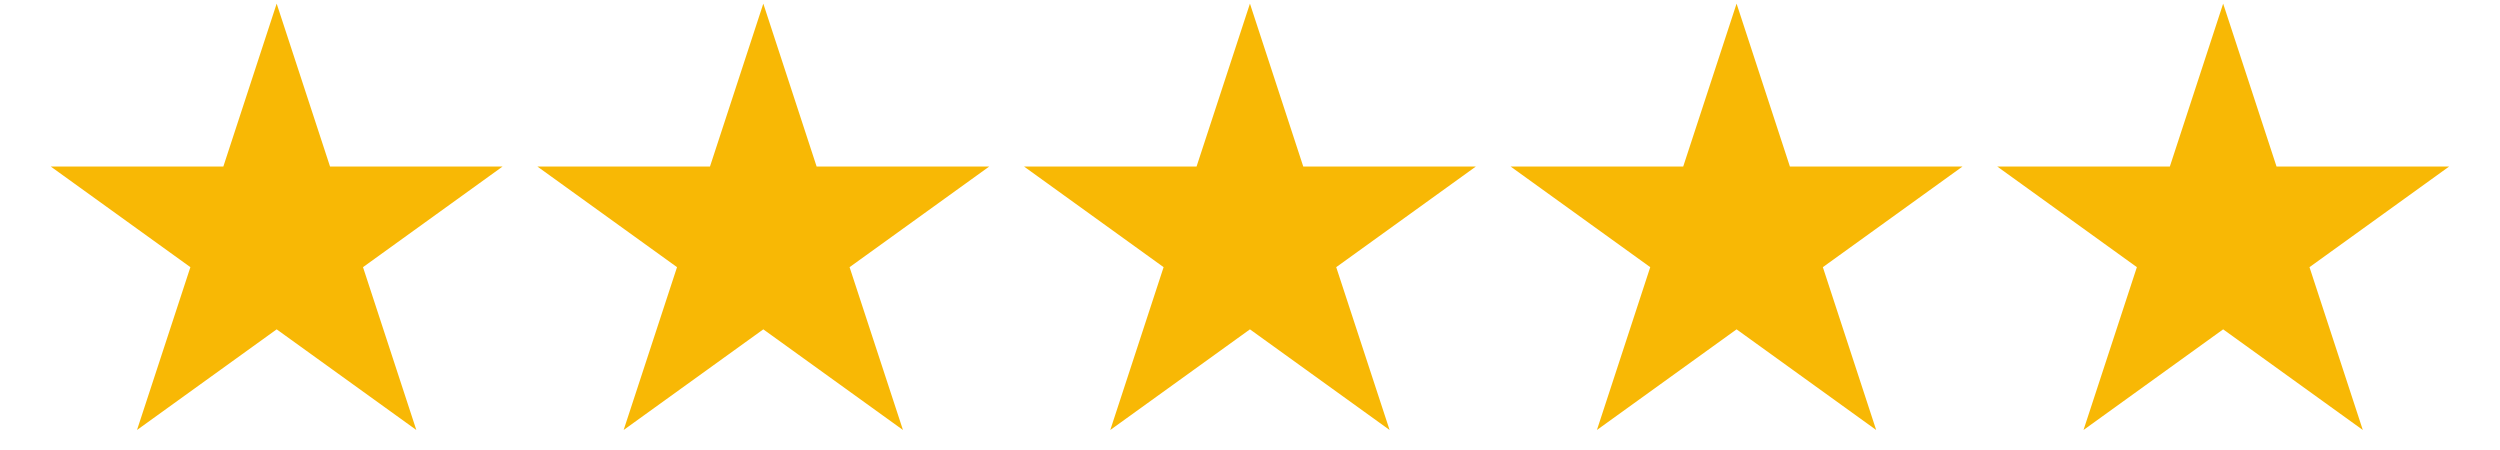 <?xml version="1.0" encoding="UTF-8"?>
<svg xmlns="http://www.w3.org/2000/svg" xmlns:xlink="http://www.w3.org/1999/xlink" width="222" zoomAndPan="magnify" viewBox="0 0 166.5 30" height="40" preserveAspectRatio="xMidYMid meet" version="1.0">
  <defs>
    <clipPath id="e63b5a6bf4">
      <path d="M 3.168 0.246 L 34 0.246 L 34 28.637 L 3.168 28.637 Z M 3.168 0.246 " clip-rule="nonzero"></path>
    </clipPath>
    <clipPath id="1467db24a0">
      <path d="M 35 0.246 L 66 0.246 L 66 28.637 L 35 28.637 Z M 35 0.246 " clip-rule="nonzero"></path>
    </clipPath>
    <clipPath id="f9bffa39f9">
      <path d="M 68 0.246 L 99 0.246 L 99 28.637 L 68 28.637 Z M 68 0.246 " clip-rule="nonzero"></path>
    </clipPath>
    <clipPath id="36fd923f07">
      <path d="M 100 0.246 L 131 0.246 L 131 28.637 L 100 28.637 Z M 100 0.246 " clip-rule="nonzero"></path>
    </clipPath>
    <clipPath id="7efb8975b1">
      <path d="M 133 0.246 L 163.324 0.246 L 163.324 28.637 L 133 28.637 Z M 133 0.246 " clip-rule="nonzero"></path>
    </clipPath>
  </defs>
  <g clip-path="url(#e63b5a6bf4)">
    <path fill="#f8b805" d="M 18.426 0.242 L 21.98 11.09 L 33.473 11.09 L 24.176 17.793 L 27.727 28.637 L 18.426 21.934 L 9.125 28.637 L 12.68 17.793 L 3.379 11.09 L 14.875 11.09 L 18.426 0.242 " fill-opacity="1" fill-rule="nonzero"></path>
  </g>
  <g clip-path="url(#1467db24a0)">
    <path fill="#f8b805" d="M 50.836 0.242 L 54.387 11.09 L 65.883 11.09 L 56.582 17.793 L 60.137 28.637 L 50.836 21.934 L 41.535 28.637 L 45.09 17.793 L 35.789 11.09 L 47.285 11.09 L 50.836 0.242 " fill-opacity="1" fill-rule="nonzero"></path>
  </g>
  <g clip-path="url(#f9bffa39f9)">
    <path fill="#f8b805" d="M 83.246 0.242 L 86.797 11.09 L 98.293 11.09 L 88.992 17.793 L 92.547 28.637 L 83.246 21.934 L 73.945 28.637 L 77.496 17.793 L 68.199 11.09 L 79.691 11.09 L 83.246 0.242 " fill-opacity="1" fill-rule="nonzero"></path>
  </g>
  <g clip-path="url(#36fd923f07)">
    <path fill="#f8b805" d="M 115.656 0.242 L 119.207 11.09 L 130.703 11.09 L 121.402 17.793 L 124.953 28.637 L 115.656 21.934 L 106.355 28.637 L 109.906 17.793 L 100.605 11.09 L 112.102 11.09 L 115.656 0.242 " fill-opacity="1" fill-rule="nonzero"></path>
  </g>
  <g clip-path="url(#7efb8975b1)">
    <path fill="#f8b805" d="M 148.062 0.242 L 151.617 11.09 L 163.113 11.09 L 153.812 17.793 L 157.363 28.637 L 148.062 21.934 L 138.762 28.637 L 142.316 17.793 L 133.016 11.09 L 144.512 11.09 L 148.062 0.242 " fill-opacity="1" fill-rule="nonzero"></path>
  </g>
</svg>
